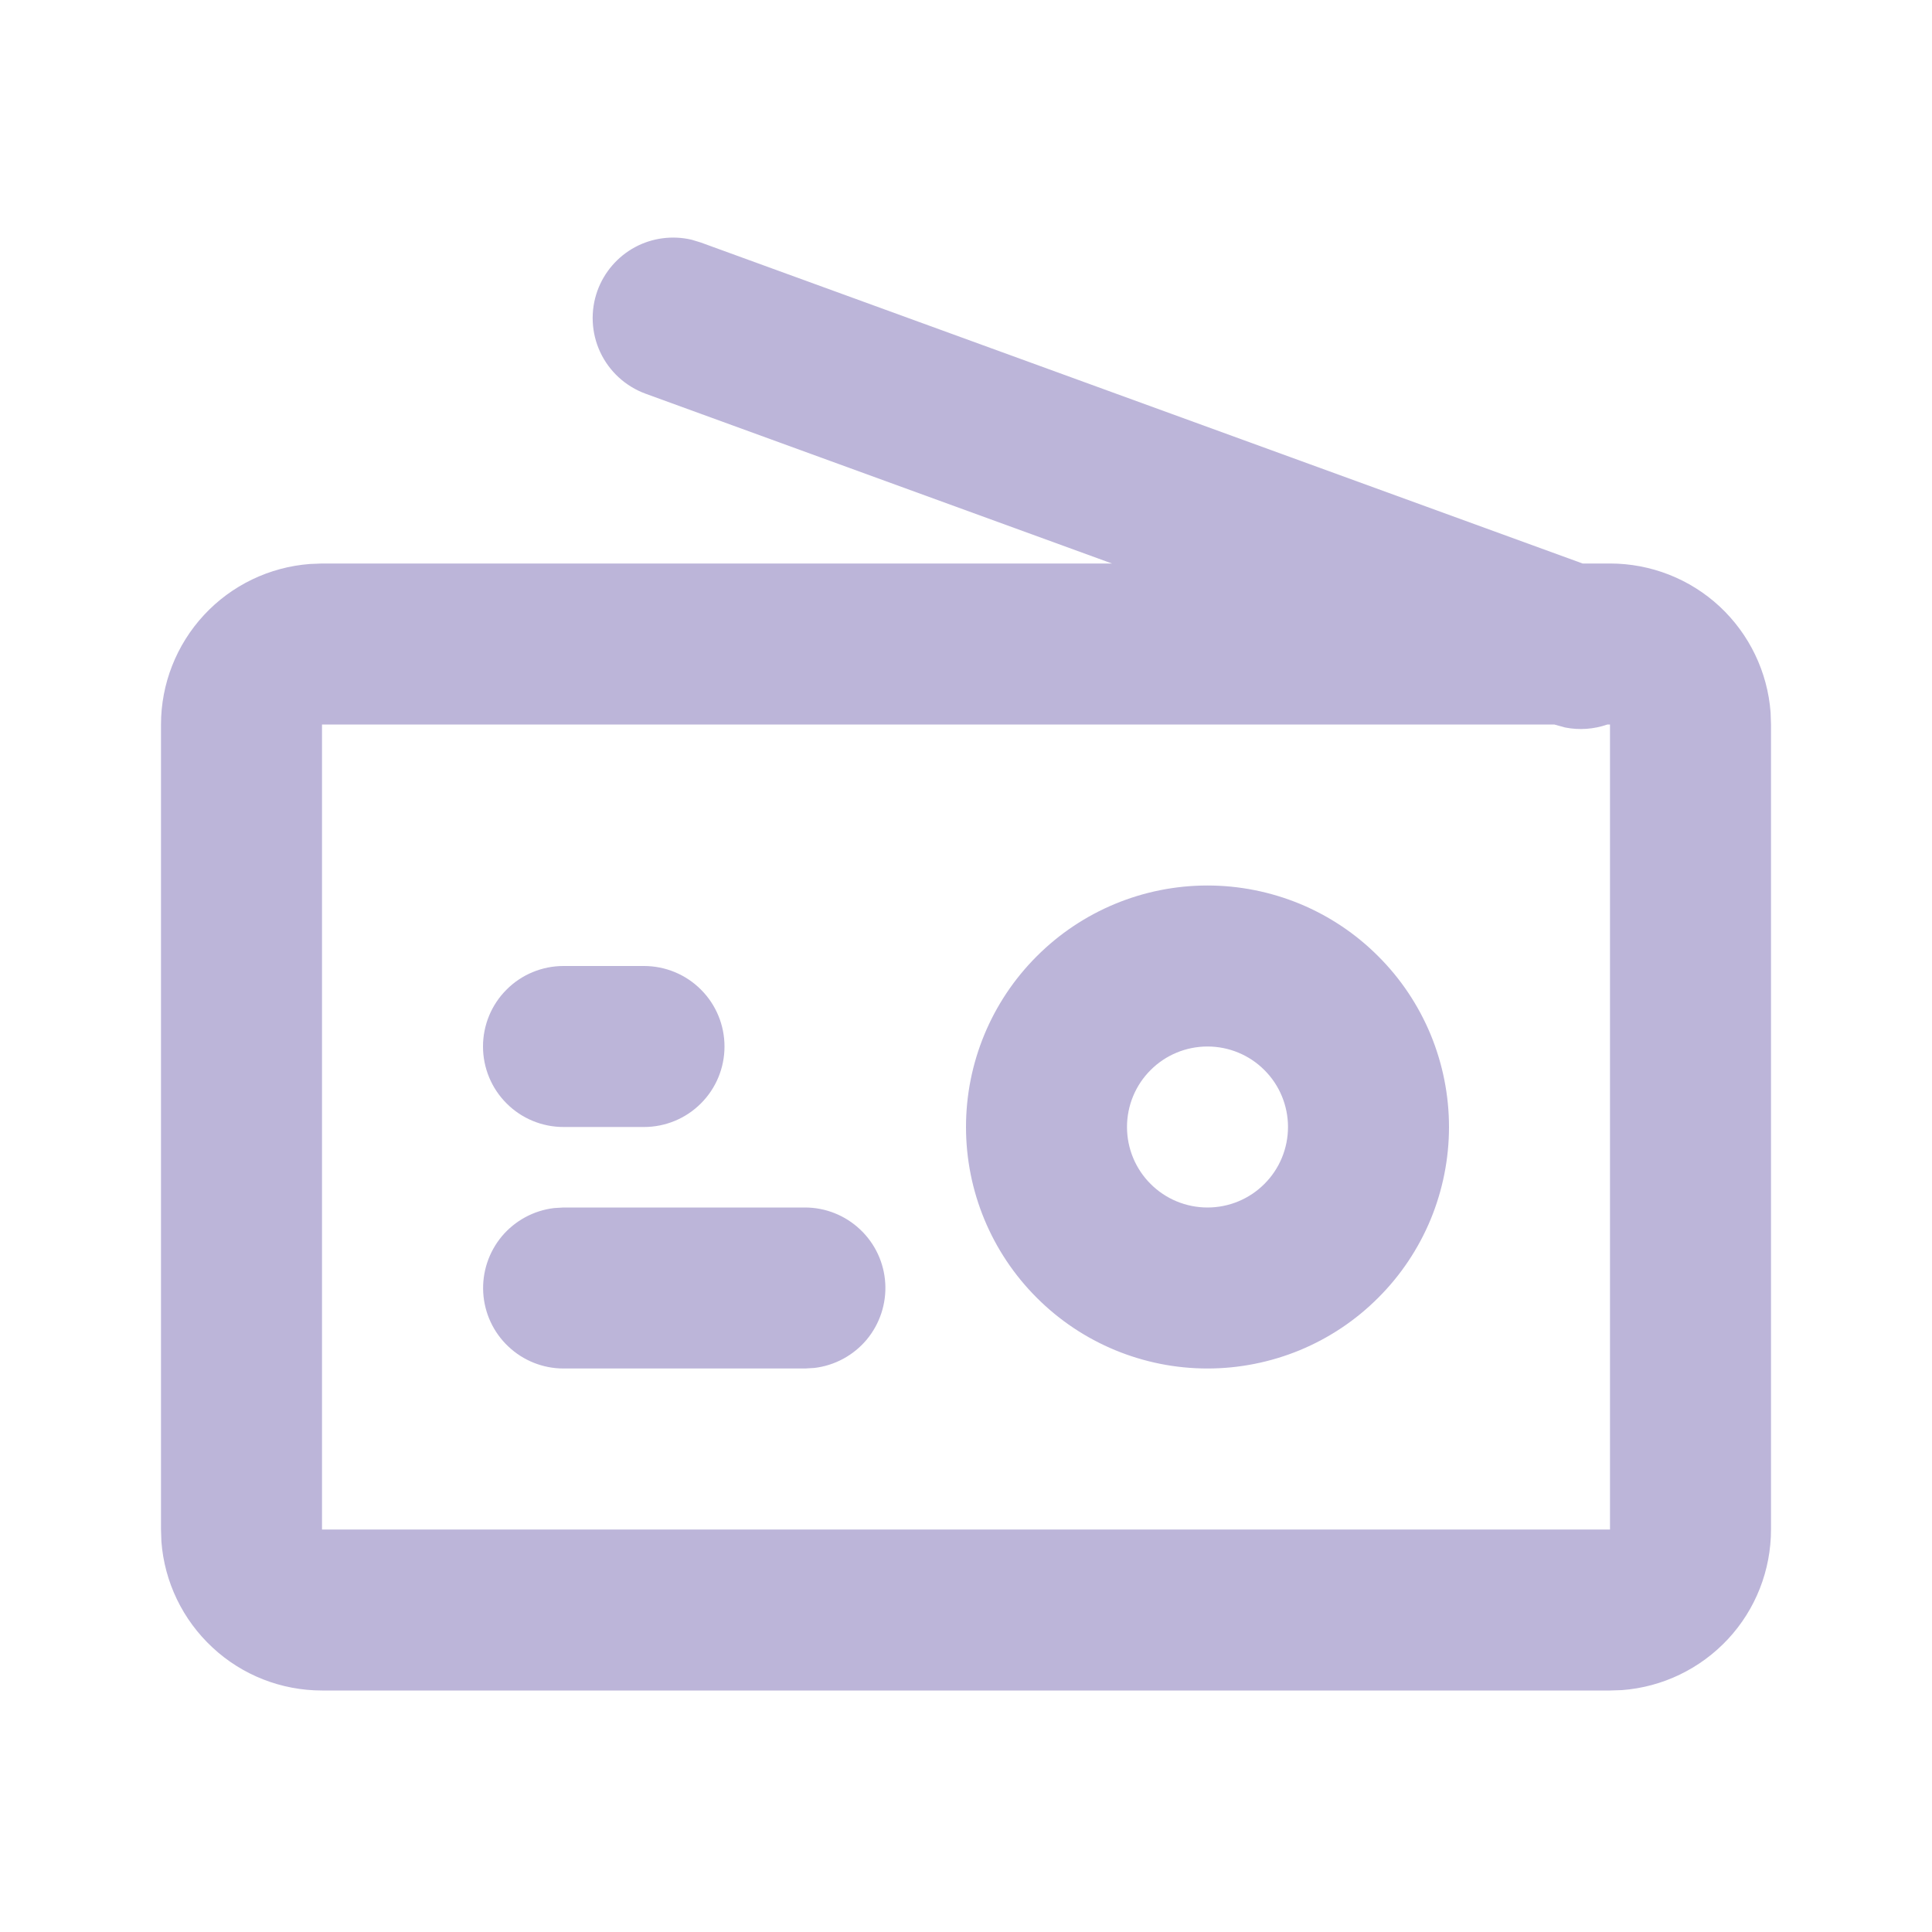 <svg width="24" height="24" viewBox="0 0 24 24" fill="none" xmlns="http://www.w3.org/2000/svg">
<path d="M7.422 3.61C7.506 3.38 7.671 3.188 7.887 3.071C8.102 2.955 8.353 2.922 8.592 2.978L8.704 3.012L19.66 7H20C20.505 7 20.991 7.19 21.361 7.533C21.731 7.877 21.957 8.347 21.995 8.85L22 9V19C22 19.505 21.81 19.991 21.467 20.36C21.123 20.73 20.653 20.957 20.15 20.995L20 21H4C3.495 21 3.009 20.81 2.64 20.466C2.27 20.123 2.043 19.653 2.005 19.15L2 19V9C2 8.496 2.191 8.01 2.534 7.64C2.877 7.27 3.347 7.044 3.85 7.006L4 7H13.813L8.02 4.891C7.771 4.8 7.568 4.614 7.456 4.374C7.344 4.134 7.332 3.859 7.422 3.61ZM19.308 9H4V19H20V9H19.968C19.799 9.059 19.617 9.072 19.442 9.037L19.308 9ZM10 15C10.255 15 10.5 15.098 10.685 15.273C10.871 15.448 10.982 15.687 10.997 15.941C11.012 16.196 10.929 16.446 10.766 16.642C10.602 16.837 10.37 16.963 10.117 16.993L10 17H7C6.745 17 6.5 16.902 6.315 16.727C6.129 16.552 6.018 16.313 6.003 16.059C5.988 15.804 6.071 15.554 6.234 15.358C6.398 15.163 6.63 15.037 6.883 15.007L7 15H10ZM15 11C15.394 11 15.784 11.078 16.148 11.228C16.512 11.379 16.843 11.6 17.121 11.879C17.4 12.157 17.621 12.488 17.772 12.852C17.922 13.216 18 13.606 18 14C18 14.394 17.922 14.784 17.772 15.148C17.621 15.512 17.4 15.843 17.121 16.121C16.843 16.4 16.512 16.621 16.148 16.772C15.784 16.922 15.394 17 15 17C14.204 17 13.441 16.684 12.879 16.121C12.316 15.559 12 14.796 12 14C12 13.204 12.316 12.441 12.879 11.879C13.441 11.316 14.204 11 15 11ZM15 13C14.735 13 14.48 13.105 14.293 13.293C14.105 13.48 14 13.735 14 14C14 14.265 14.105 14.52 14.293 14.707C14.48 14.895 14.735 15 15 15C15.265 15 15.52 14.895 15.707 14.707C15.895 14.52 16 14.265 16 14C16 13.735 15.895 13.48 15.707 13.293C15.52 13.105 15.265 13 15 13ZM8 12C8.265 12 8.52 12.105 8.707 12.293C8.895 12.48 9 12.735 9 13C9 13.265 8.895 13.52 8.707 13.707C8.52 13.895 8.265 14 8 14H7C6.735 14 6.48 13.895 6.293 13.707C6.105 13.52 6 13.265 6 13C6 12.735 6.105 12.48 6.293 12.293C6.48 12.105 6.735 12 7 12H8Z" fill="#BCB5D9"/>
</svg>
